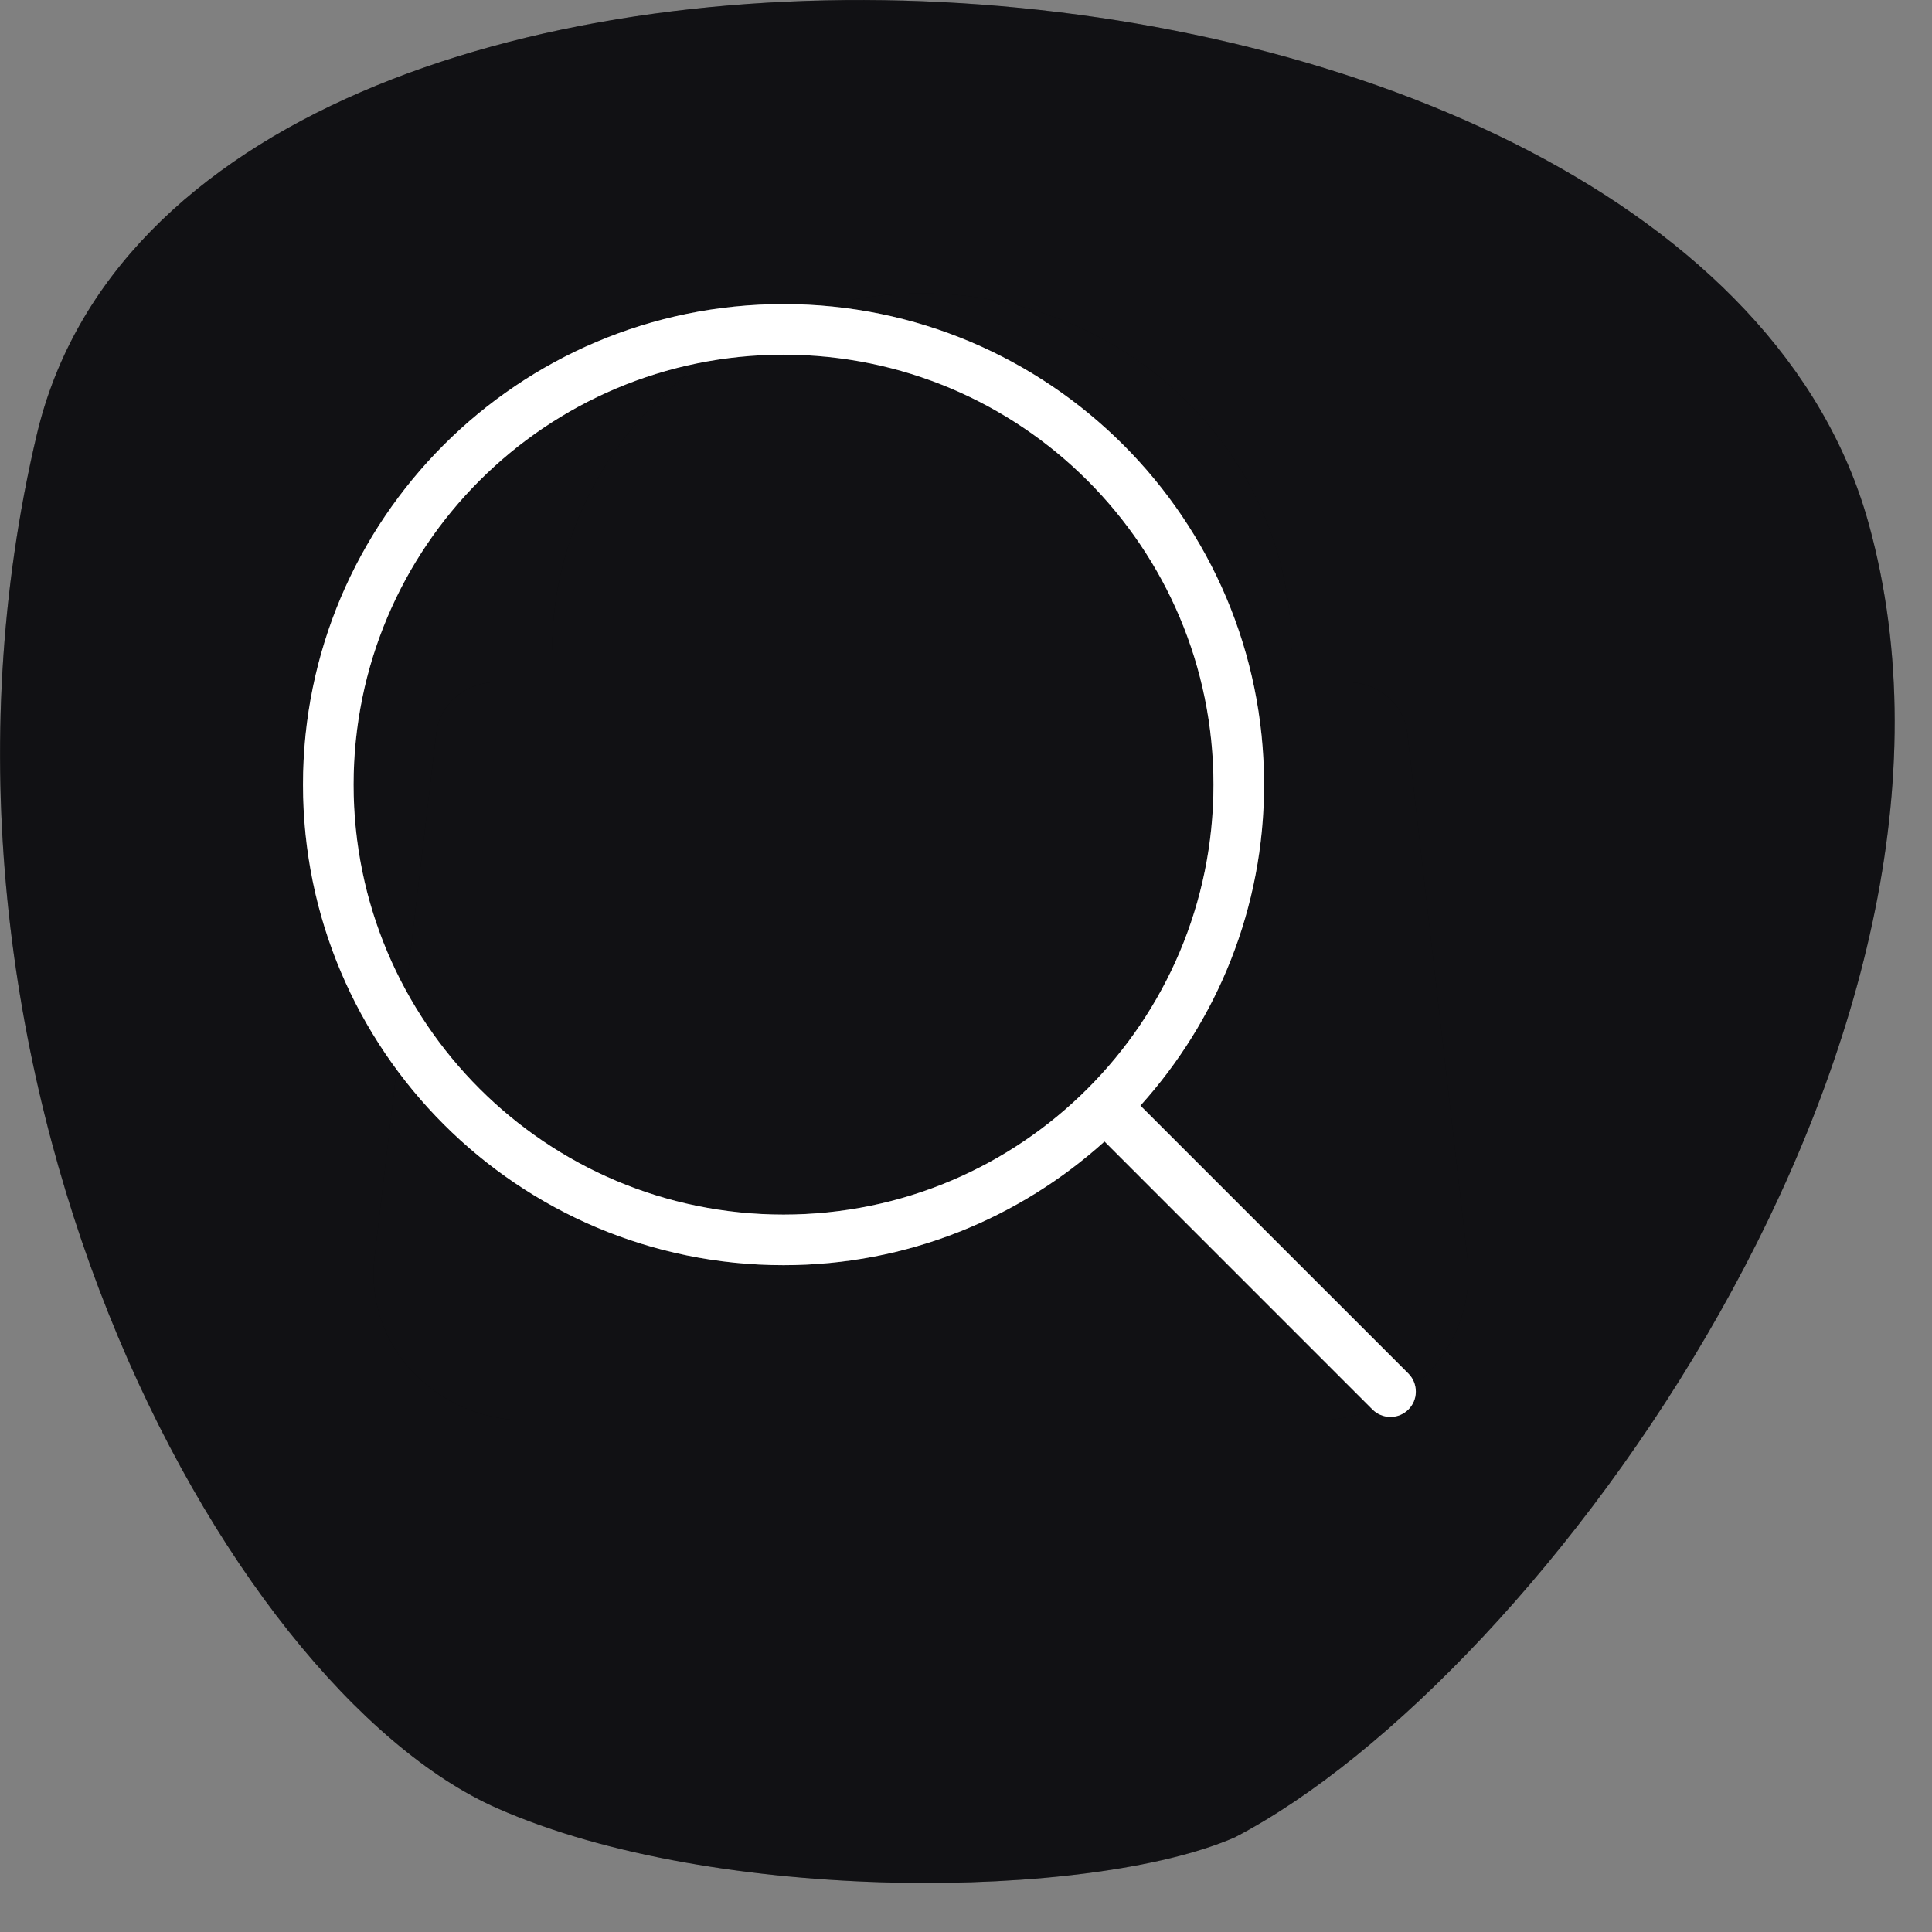 <?xml version="1.0" encoding="UTF-8" standalone="no"?> <svg xmlns="http://www.w3.org/2000/svg" xmlns:xlink="http://www.w3.org/1999/xlink" xmlns:serif="http://www.serif.com/" width="100%" height="100%" viewBox="0 0 30 30" version="1.1" xml:space="preserve" style="fill-rule:evenodd;clip-rule:evenodd;stroke-linejoin:round;stroke-miterlimit:2;"><rect x="0" y="0" width="30" height="30" fill="#808080" stroke="none"/> <g transform="matrix(1,0,0,1,-33.47,-33.616)"> <g transform="matrix(1,0,0,1,32.77,32.671)"> <path d="M29.717,9.076C31.916,17.029 24.629,26.997 19.877,29.474C17.64,30.452 11.826,30.523 8.428,29.027C4.169,27.152 -1.045,17.506 1.271,7.695C3.586,-2.116 26.969,-0.866 29.717,9.076Z" style="fill-rule:nonzero;"></path> </g> <g transform="matrix(1,0,0,1,32.77,32.671)"> <path d="M29.717,9.076C31.916,17.029 24.629,26.997 19.877,29.474C17.64,30.452 11.826,30.523 8.428,29.027C4.169,27.152 -1.045,17.506 1.271,7.695C3.586,-2.116 26.969,-0.866 29.717,9.076Z" style="fill:rgb(68,71,81);fill-opacity:0.25;fill-rule:nonzero;"></path> </g> <g transform="matrix(1,0,0,1,32.77,32.671)"> <path d="M21.141,23L8.884,23C8.547,23.002 8.214,22.935 7.907,22.804C7.6,22.673 7.326,22.482 7.103,22.243C6.88,22.004 6.714,21.724 6.612,21.421C6.511,21.119 6.478,20.799 6.514,20.484L6.514,20.483L7.475,12.329L7.476,12.328C7.5,12.115 7.605,11.915 7.777,11.768C7.949,11.62 8.175,11.537 8.411,11.538L21.618,11.538C21.854,11.537 22.08,11.62 22.252,11.768C22.423,11.915 22.529,12.115 22.553,12.328L23.486,20.483C23.522,20.797 23.489,21.115 23.389,21.416C23.29,21.717 23.125,21.996 22.905,22.235C22.685,22.473 22.414,22.665 22.11,22.797C21.805,22.929 21.475,22.999 21.141,23Z" style="fill-rule:nonzero;"></path> </g> <g transform="matrix(1,0,0,1,32.77,32.671)"> <path d="M21.141,23L8.884,23C8.547,23.002 8.214,22.935 7.907,22.804C7.6,22.673 7.326,22.482 7.103,22.243C6.88,22.004 6.714,21.724 6.612,21.421C6.511,21.119 6.478,20.799 6.514,20.484L6.514,20.483L7.475,12.329L7.476,12.328C7.5,12.115 7.605,11.915 7.777,11.768C7.949,11.62 8.175,11.537 8.411,11.538L21.618,11.538C21.854,11.537 22.08,11.62 22.252,11.768C22.423,11.915 22.529,12.115 22.553,12.328L23.486,20.483C23.522,20.797 23.489,21.115 23.389,21.416C23.29,21.717 23.125,21.996 22.905,22.235C22.685,22.473 22.414,22.665 22.11,22.797C21.805,22.929 21.475,22.999 21.141,23Z" style="fill:rgb(68,71,81);fill-opacity:0.25;fill-rule:nonzero;"></path> </g> <g transform="matrix(1,0,0,1,32.77,32.671)"> <path d="M9.274,11.038C9.274,9.57 9.879,8.161 10.956,7.122C12.032,6.084 13.492,5.5 15.014,5.5C16.536,5.5 17.996,6.084 19.073,7.122C20.149,8.161 20.754,9.57 20.754,11.038" style="fill-rule:nonzero;"></path> </g> <g transform="matrix(1,0,0,1,32.77,32.671)"> <path d="M9.274,11.038C9.274,9.57 9.879,8.161 10.956,7.122C12.032,6.084 13.492,5.5 15.014,5.5C16.536,5.5 17.996,6.084 19.073,7.122C20.149,8.161 20.754,9.57 20.754,11.038" style="fill:rgb(68,71,81);fill-opacity:0.25;fill-rule:nonzero;"></path> </g> </g> <g id="Layer1"> <g transform="matrix(0.72,0,0,0.72,2.545,2.202)"> <path d="M26.842,26.567L21.06,20.786C22.713,18.953 23.727,16.531 23.727,13.864C23.727,8.142 19.086,3.5 13.364,3.5C7.642,3.5 3,8.142 3,13.864C3,19.586 7.642,24.227 13.364,24.227C16.031,24.227 18.453,23.213 20.286,21.56L26.067,27.342C26.166,27.44 26.302,27.5 26.455,27.5C26.755,27.5 27,27.255 27,26.955C27,26.802 26.94,26.666 26.842,26.567ZM13.364,23.136C8.242,23.136 4.091,18.985 4.091,13.864C4.091,8.742 8.242,4.591 13.364,4.591C18.485,4.591 22.636,8.742 22.636,13.864C22.636,18.985 18.485,23.136 13.364,23.136Z" style="fill:white;fill-rule:nonzero;"></path> </g> <g transform="matrix(0.72,0,0,0.72,2.545,2.202)"> <path d="M26.842,26.567L21.06,20.786C22.713,18.953 23.727,16.531 23.727,13.864C23.727,8.142 19.086,3.5 13.364,3.5C7.642,3.5 3,8.142 3,13.864C3,19.586 7.642,24.227 13.364,24.227C16.031,24.227 18.453,23.213 20.286,21.56L26.067,27.342C26.166,27.44 26.302,27.5 26.455,27.5C26.755,27.5 27,27.255 27,26.955C27,26.802 26.94,26.666 26.842,26.567ZM13.364,23.136C8.242,23.136 4.091,18.985 4.091,13.864C4.091,8.742 8.242,4.591 13.364,4.591C18.485,4.591 22.636,8.742 22.636,13.864C22.636,18.985 18.485,23.136 13.364,23.136Z" style="fill:white;fill-opacity:0.25;fill-rule:nonzero;"></path> </g> </g> </svg> 